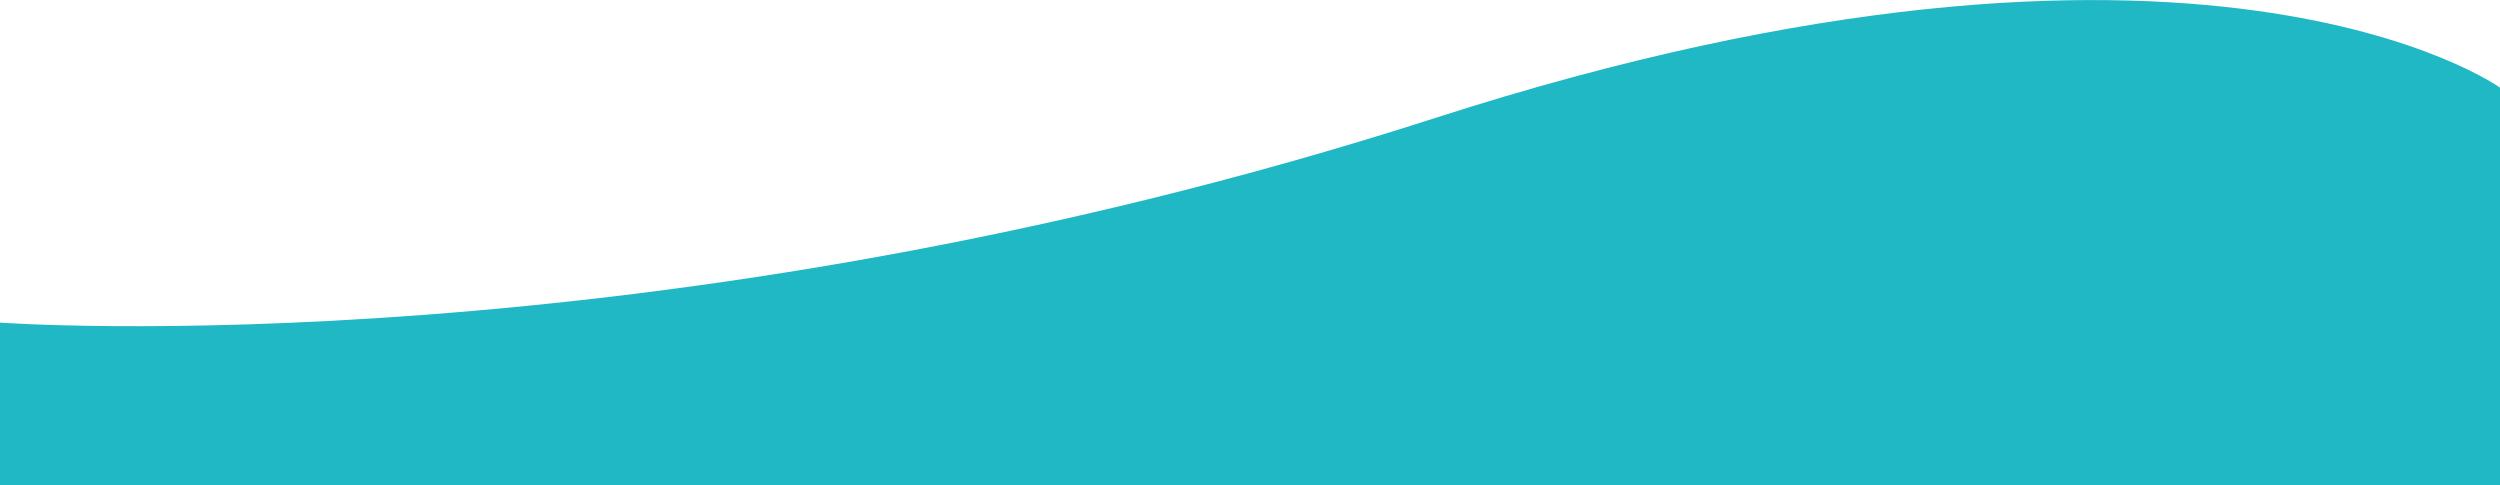 <?xml version="1.0" encoding="utf-8"?>
<!-- Generator: Adobe Illustrator 26.0.2, SVG Export Plug-In . SVG Version: 6.00 Build 0)  -->
<svg version="1.1" id="レイヤー_1" xmlns="http://www.w3.org/2000/svg" xmlns:xlink="http://www.w3.org/1999/xlink" x="0px"
	 y="0px" viewBox="0 0 1280.9 248.7" style="enable-background:new 0 0 1280.9 248.7;" xml:space="preserve">
<style type="text/css">
	.st0{opacity:0.1;fill:#21B8C5;}
	.st1{fill:none;stroke:#231815;stroke-miterlimit:10;}
	.st2{fill:#21B8C5;}
	.st3{fill:none;}
	.st4{fill:#FFFFFF;stroke:#FFFFFF;stroke-miterlimit:10;}
	.st5{fill:none;stroke:#21B8C5;stroke-miterlimit:10;}
	.st6{opacity:0.5;fill:none;stroke:#21B8C5;stroke-miterlimit:10;}
	.st7{opacity:0.5;fill:#FFFFFF;stroke:#21B8C5;stroke-miterlimit:10;}
	.st8{fill:#FFFFFF;stroke:#89C4C0;stroke-miterlimit:10;}
	.st9{fill:none;stroke:#FFFFFF;stroke-miterlimit:10;}
	.st10{fill:#FFFFFF;}
	.st11{fill:#79716D;}
	.st12{fill:#231815;}
	.st13{fill:#DBDCDC;}
	.st14{clip-path:url(#SVGID_00000179609478323542861890000016027910895385602442_);}
	.st15{fill:#595757;}
	.st16{fill:#C8C9CA;}
	.st17{fill:#3E3A39;}
	.st18{clip-path:url(#SVGID_00000144301375470065372130000001168502727807923129_);}
	.st19{clip-path:url(#SVGID_00000006698674251104341250000018143711577796587909_);}
	.st20{fill:#EEEEEF;}
	.st21{clip-path:url(#SVGID_00000173872069496172267510000007455677214269656200_);}
	.st22{fill:#FFFFFF;stroke:#FFFFFF;stroke-width:0.25;stroke-miterlimit:10;}
	.st23{fill:none;stroke:#79716D;stroke-width:0.25;stroke-miterlimit:10;}
	.st24{opacity:0.5;fill:none;stroke:#79716D;stroke-width:0.25;stroke-miterlimit:10;}
	.st25{fill:none;stroke:#89C4C0;stroke-width:0.25;stroke-miterlimit:10;}
	.st26{opacity:0.1;fill:#89C4C0;}
	.st27{fill:#FFFFFF;stroke:#89C4C0;stroke-width:0.25;stroke-miterlimit:10;}
	.st28{fill:none;stroke:#FFFFFF;stroke-width:0.25;stroke-miterlimit:10;}
</style>
<path class="st2" d="M1280.9,248.7V44.9c0,0-153.8-110.6-545.4,15.5C333.8,189.7,0,165.3,0,165.3l0,83.4H1280.9z"/>
</svg>
